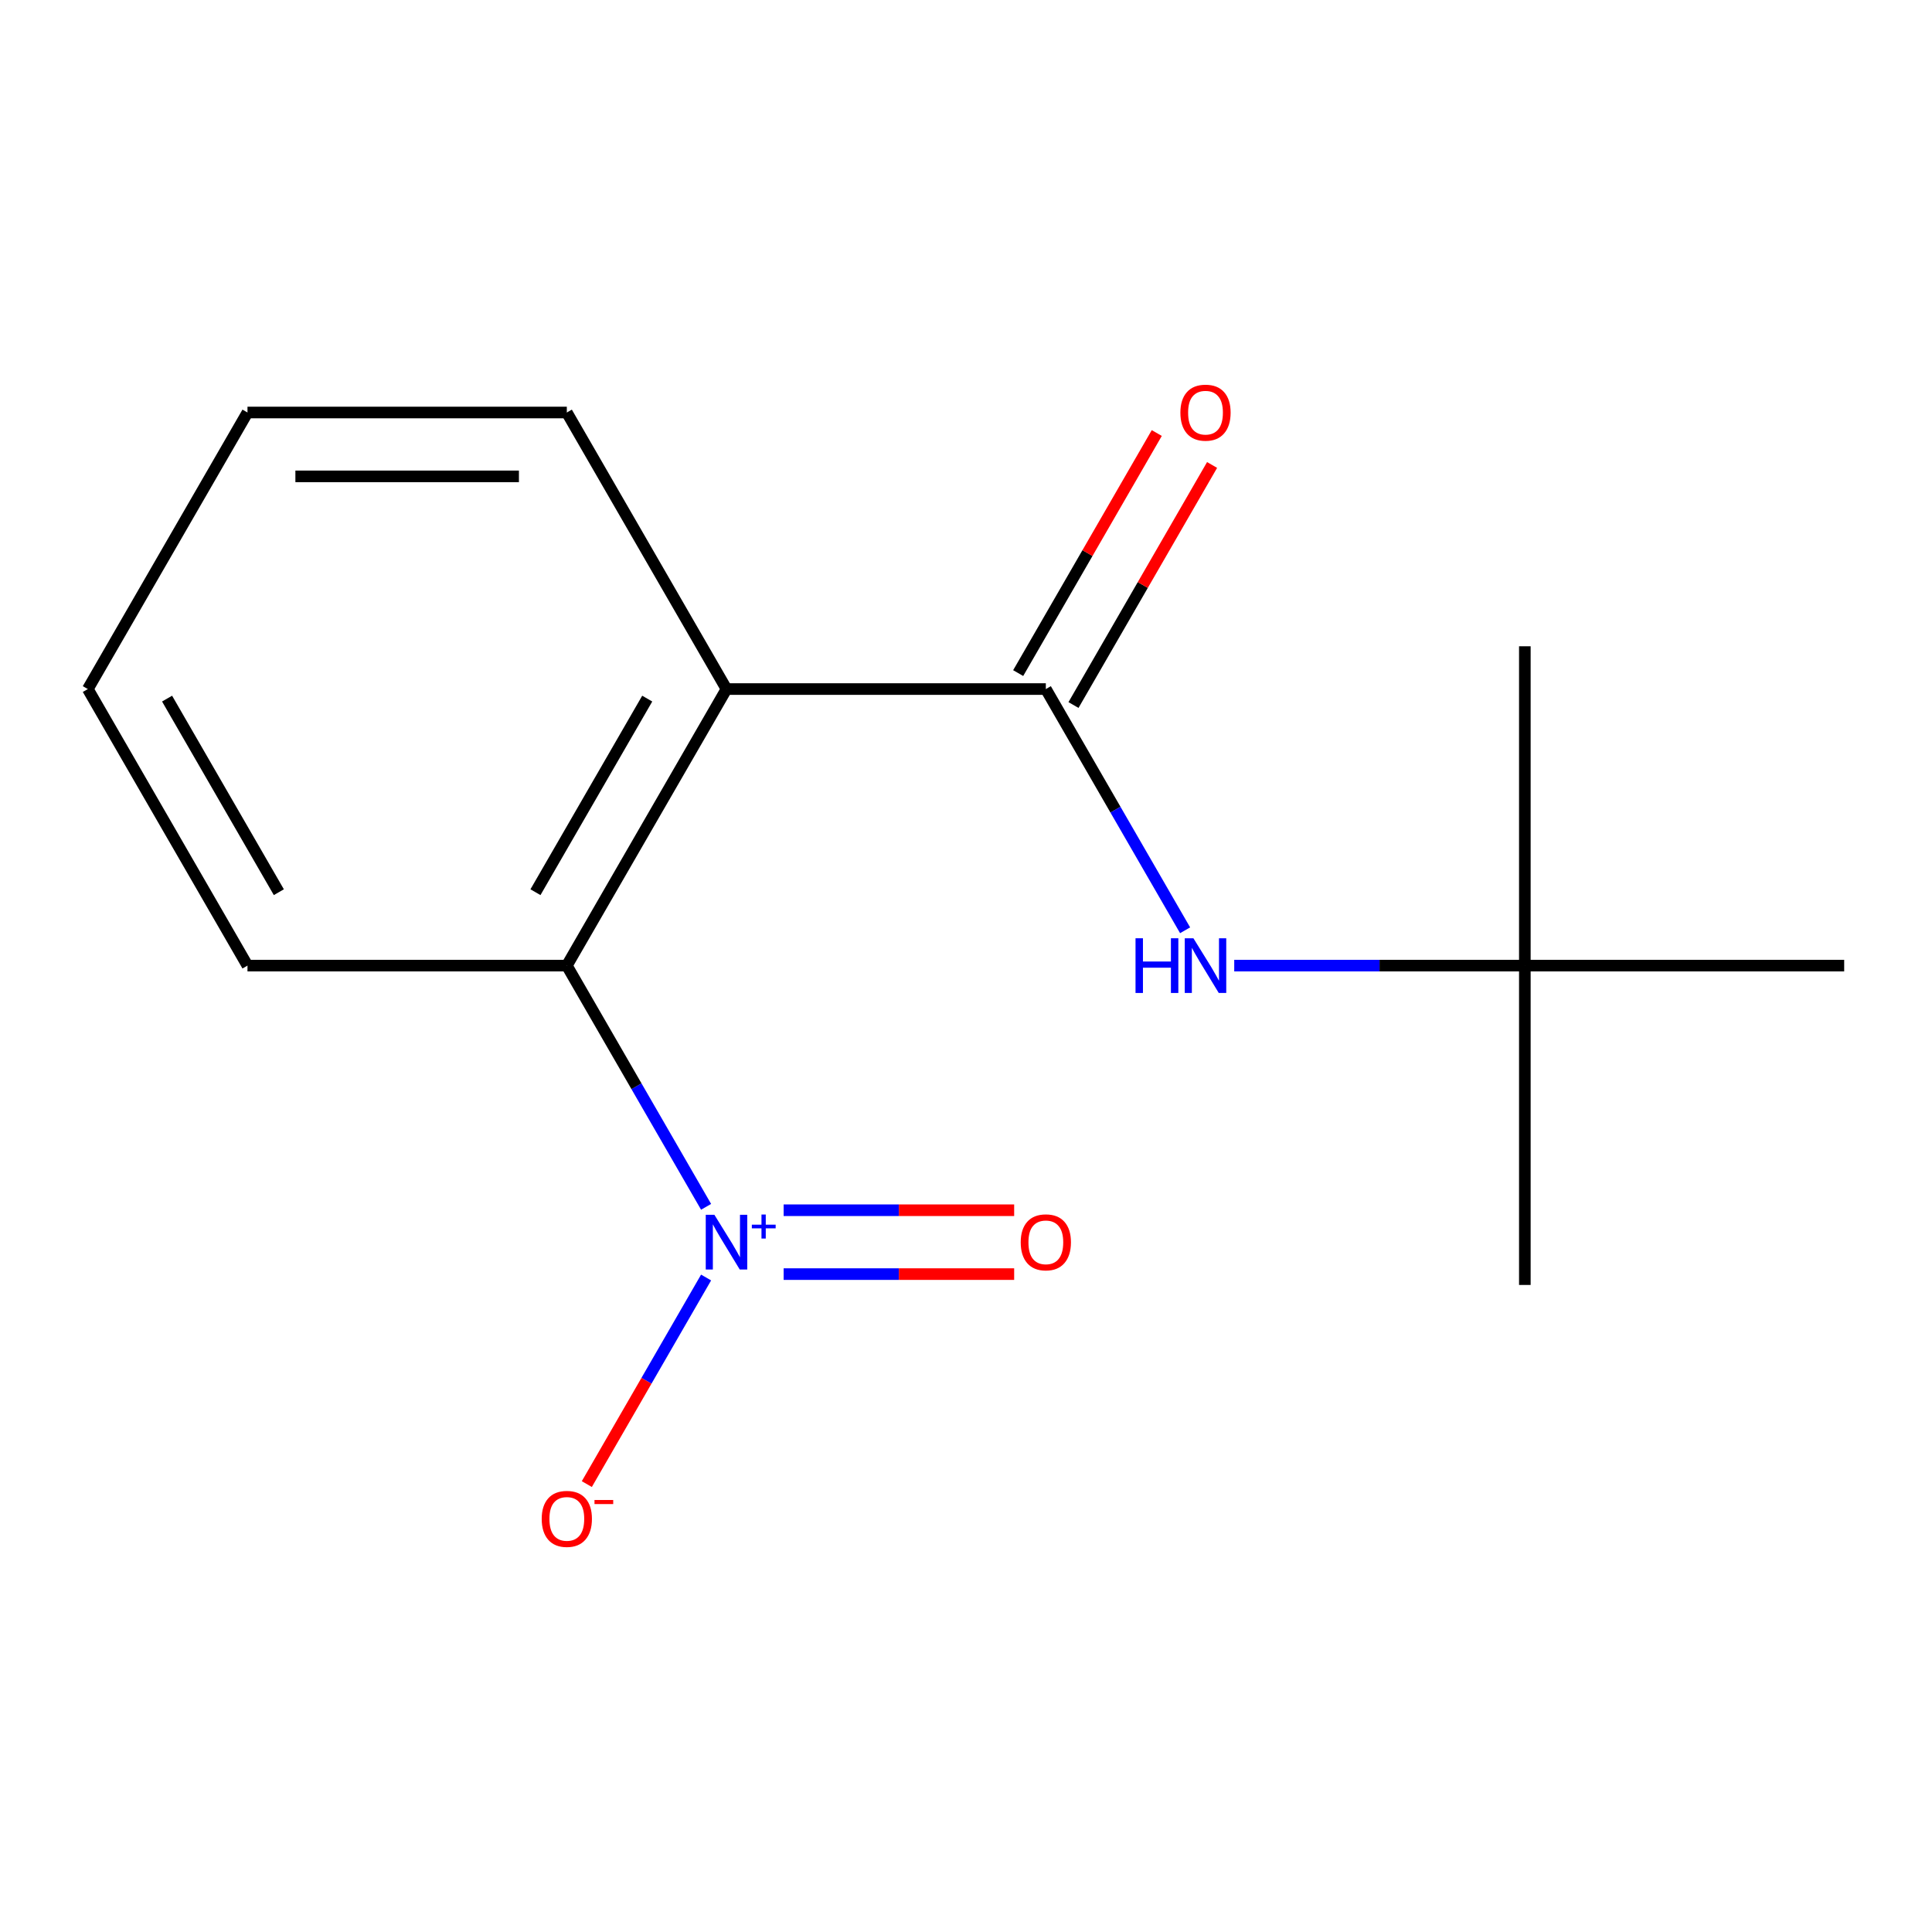 <?xml version='1.0' encoding='iso-8859-1'?>
<svg version='1.1' baseProfile='full'
              xmlns='http://www.w3.org/2000/svg'
                      xmlns:rdkit='http://www.rdkit.org/xml'
                      xmlns:xlink='http://www.w3.org/1999/xlink'
                  xml:space='preserve'
width='1000px' height='1000px' viewBox='0 0 1000 1000'>
<!-- END OF HEADER -->
<rect style='opacity:1.0;fill:#FFFFFF;stroke:none' width='1000' height='1000' x='0' y='0'> </rect>
<path class='bond-2' d='M 365.472,624.652 L 329.43,562.226' style='fill:none;fill-rule:evenodd;stroke:#0000FF;stroke-width:6px;stroke-linecap:butt;stroke-linejoin:miter;stroke-opacity:1' />
<path class='bond-2' d='M 329.43,562.226 L 293.388,499.8' style='fill:none;fill-rule:evenodd;stroke:#000000;stroke-width:6px;stroke-linecap:butt;stroke-linejoin:miter;stroke-opacity:1' />
<path class='bond-4' d='M 365.472,661.237 L 334.604,714.701' style='fill:none;fill-rule:evenodd;stroke:#0000FF;stroke-width:6px;stroke-linecap:butt;stroke-linejoin:miter;stroke-opacity:1' />
<path class='bond-4' d='M 334.604,714.701 L 303.737,768.165' style='fill:none;fill-rule:evenodd;stroke:#FF0000;stroke-width:6px;stroke-linecap:butt;stroke-linejoin:miter;stroke-opacity:1' />
<path class='bond-5' d='M 405.61,659.474 L 465.27,659.474' style='fill:none;fill-rule:evenodd;stroke:#0000FF;stroke-width:6px;stroke-linecap:butt;stroke-linejoin:miter;stroke-opacity:1' />
<path class='bond-5' d='M 465.27,659.474 L 524.93,659.474' style='fill:none;fill-rule:evenodd;stroke:#FF0000;stroke-width:6px;stroke-linecap:butt;stroke-linejoin:miter;stroke-opacity:1' />
<path class='bond-5' d='M 405.61,626.416 L 465.27,626.416' style='fill:none;fill-rule:evenodd;stroke:#0000FF;stroke-width:6px;stroke-linecap:butt;stroke-linejoin:miter;stroke-opacity:1' />
<path class='bond-5' d='M 465.27,626.416 L 524.93,626.416' style='fill:none;fill-rule:evenodd;stroke:#FF0000;stroke-width:6px;stroke-linecap:butt;stroke-linejoin:miter;stroke-opacity:1' />
<path class='bond-0' d='M 376.033,356.655 L 293.388,499.8' style='fill:none;fill-rule:evenodd;stroke:#000000;stroke-width:6px;stroke-linecap:butt;stroke-linejoin:miter;stroke-opacity:1' />
<path class='bond-0' d='M 335.007,361.598 L 277.156,461.799' style='fill:none;fill-rule:evenodd;stroke:#000000;stroke-width:6px;stroke-linecap:butt;stroke-linejoin:miter;stroke-opacity:1' />
<path class='bond-1' d='M 376.033,356.655 L 541.322,356.655' style='fill:none;fill-rule:evenodd;stroke:#000000;stroke-width:6px;stroke-linecap:butt;stroke-linejoin:miter;stroke-opacity:1' />
<path class='bond-8' d='M 376.033,356.655 L 293.388,213.511' style='fill:none;fill-rule:evenodd;stroke:#000000;stroke-width:6px;stroke-linecap:butt;stroke-linejoin:miter;stroke-opacity:1' />
<path class='bond-3' d='M 541.322,356.655 L 577.364,419.082' style='fill:none;fill-rule:evenodd;stroke:#000000;stroke-width:6px;stroke-linecap:butt;stroke-linejoin:miter;stroke-opacity:1' />
<path class='bond-3' d='M 577.364,419.082 L 613.406,481.508' style='fill:none;fill-rule:evenodd;stroke:#0000FF;stroke-width:6px;stroke-linecap:butt;stroke-linejoin:miter;stroke-opacity:1' />
<path class='bond-6' d='M 555.637,364.92 L 591.505,302.794' style='fill:none;fill-rule:evenodd;stroke:#000000;stroke-width:6px;stroke-linecap:butt;stroke-linejoin:miter;stroke-opacity:1' />
<path class='bond-6' d='M 591.505,302.794 L 627.374,240.667' style='fill:none;fill-rule:evenodd;stroke:#FF0000;stroke-width:6px;stroke-linecap:butt;stroke-linejoin:miter;stroke-opacity:1' />
<path class='bond-6' d='M 527.008,348.391 L 562.876,286.265' style='fill:none;fill-rule:evenodd;stroke:#000000;stroke-width:6px;stroke-linecap:butt;stroke-linejoin:miter;stroke-opacity:1' />
<path class='bond-6' d='M 562.876,286.265 L 598.745,224.138' style='fill:none;fill-rule:evenodd;stroke:#FF0000;stroke-width:6px;stroke-linecap:butt;stroke-linejoin:miter;stroke-opacity:1' />
<path class='bond-9' d='M 293.388,499.8 L 128.099,499.8' style='fill:none;fill-rule:evenodd;stroke:#000000;stroke-width:6px;stroke-linecap:butt;stroke-linejoin:miter;stroke-opacity:1' />
<path class='bond-7' d='M 638.839,499.8 L 714.048,499.8' style='fill:none;fill-rule:evenodd;stroke:#0000FF;stroke-width:6px;stroke-linecap:butt;stroke-linejoin:miter;stroke-opacity:1' />
<path class='bond-7' d='M 714.048,499.8 L 789.256,499.8' style='fill:none;fill-rule:evenodd;stroke:#000000;stroke-width:6px;stroke-linecap:butt;stroke-linejoin:miter;stroke-opacity:1' />
<path class='bond-10' d='M 789.256,499.8 L 789.256,665.089' style='fill:none;fill-rule:evenodd;stroke:#000000;stroke-width:6px;stroke-linecap:butt;stroke-linejoin:miter;stroke-opacity:1' />
<path class='bond-11' d='M 789.256,499.8 L 789.256,334.511' style='fill:none;fill-rule:evenodd;stroke:#000000;stroke-width:6px;stroke-linecap:butt;stroke-linejoin:miter;stroke-opacity:1' />
<path class='bond-12' d='M 789.256,499.8 L 954.545,499.8' style='fill:none;fill-rule:evenodd;stroke:#000000;stroke-width:6px;stroke-linecap:butt;stroke-linejoin:miter;stroke-opacity:1' />
<path class='bond-15' d='M 293.388,213.511 L 128.099,213.511' style='fill:none;fill-rule:evenodd;stroke:#000000;stroke-width:6px;stroke-linecap:butt;stroke-linejoin:miter;stroke-opacity:1' />
<path class='bond-15' d='M 268.595,246.568 L 152.893,246.568' style='fill:none;fill-rule:evenodd;stroke:#000000;stroke-width:6px;stroke-linecap:butt;stroke-linejoin:miter;stroke-opacity:1' />
<path class='bond-14' d='M 128.099,499.8 L 45.455,356.655' style='fill:none;fill-rule:evenodd;stroke:#000000;stroke-width:6px;stroke-linecap:butt;stroke-linejoin:miter;stroke-opacity:1' />
<path class='bond-14' d='M 144.331,461.799 L 86.48,361.598' style='fill:none;fill-rule:evenodd;stroke:#000000;stroke-width:6px;stroke-linecap:butt;stroke-linejoin:miter;stroke-opacity:1' />
<path class='bond-13' d='M 128.099,213.511 L 45.455,356.655' style='fill:none;fill-rule:evenodd;stroke:#000000;stroke-width:6px;stroke-linecap:butt;stroke-linejoin:miter;stroke-opacity:1' />
<path  class='atom-0' d='M 369.773 628.785
L 379.053 643.785
Q 379.973 645.265, 381.453 647.945
Q 382.933 650.625, 383.013 650.785
L 383.013 628.785
L 386.773 628.785
L 386.773 657.105
L 382.893 657.105
L 372.933 640.705
Q 371.773 638.785, 370.533 636.585
Q 369.333 634.385, 368.973 633.705
L 368.973 657.105
L 365.293 657.105
L 365.293 628.785
L 369.773 628.785
' fill='#0000FF'/>
<path  class='atom-0' d='M 389.149 633.889
L 394.139 633.889
L 394.139 628.636
L 396.356 628.636
L 396.356 633.889
L 401.478 633.889
L 401.478 635.79
L 396.356 635.79
L 396.356 641.07
L 394.139 641.07
L 394.139 635.79
L 389.149 635.79
L 389.149 633.889
' fill='#0000FF'/>
<path  class='atom-4' d='M 587.747 485.64
L 591.587 485.64
L 591.587 497.68
L 606.067 497.68
L 606.067 485.64
L 609.907 485.64
L 609.907 513.96
L 606.067 513.96
L 606.067 500.88
L 591.587 500.88
L 591.587 513.96
L 587.747 513.96
L 587.747 485.64
' fill='#0000FF'/>
<path  class='atom-4' d='M 617.707 485.64
L 626.987 500.64
Q 627.907 502.12, 629.387 504.8
Q 630.867 507.48, 630.947 507.64
L 630.947 485.64
L 634.707 485.64
L 634.707 513.96
L 630.827 513.96
L 620.867 497.56
Q 619.707 495.64, 618.467 493.44
Q 617.267 491.24, 616.907 490.56
L 616.907 513.96
L 613.227 513.96
L 613.227 485.64
L 617.707 485.64
' fill='#0000FF'/>
<path  class='atom-5' d='M 280.388 786.169
Q 280.388 779.369, 283.748 775.569
Q 287.108 771.769, 293.388 771.769
Q 299.668 771.769, 303.028 775.569
Q 306.388 779.369, 306.388 786.169
Q 306.388 793.049, 302.988 796.969
Q 299.588 800.849, 293.388 800.849
Q 287.148 800.849, 283.748 796.969
Q 280.388 793.089, 280.388 786.169
M 293.388 797.649
Q 297.708 797.649, 300.028 794.769
Q 302.388 791.849, 302.388 786.169
Q 302.388 780.609, 300.028 777.809
Q 297.708 774.969, 293.388 774.969
Q 289.068 774.969, 286.708 777.769
Q 284.388 780.569, 284.388 786.169
Q 284.388 791.889, 286.708 794.769
Q 289.068 797.649, 293.388 797.649
' fill='#FF0000'/>
<path  class='atom-5' d='M 307.708 776.392
L 317.397 776.392
L 317.397 778.504
L 307.708 778.504
L 307.708 776.392
' fill='#FF0000'/>
<path  class='atom-6' d='M 528.322 643.025
Q 528.322 636.225, 531.682 632.425
Q 535.042 628.625, 541.322 628.625
Q 547.602 628.625, 550.962 632.425
Q 554.322 636.225, 554.322 643.025
Q 554.322 649.905, 550.922 653.825
Q 547.522 657.705, 541.322 657.705
Q 535.082 657.705, 531.682 653.825
Q 528.322 649.945, 528.322 643.025
M 541.322 654.505
Q 545.642 654.505, 547.962 651.625
Q 550.322 648.705, 550.322 643.025
Q 550.322 637.465, 547.962 634.665
Q 545.642 631.825, 541.322 631.825
Q 537.002 631.825, 534.642 634.625
Q 532.322 637.425, 532.322 643.025
Q 532.322 648.745, 534.642 651.625
Q 537.002 654.505, 541.322 654.505
' fill='#FF0000'/>
<path  class='atom-7' d='M 610.967 213.591
Q 610.967 206.791, 614.327 202.991
Q 617.687 199.191, 623.967 199.191
Q 630.247 199.191, 633.607 202.991
Q 636.967 206.791, 636.967 213.591
Q 636.967 220.471, 633.567 224.391
Q 630.167 228.271, 623.967 228.271
Q 617.727 228.271, 614.327 224.391
Q 610.967 220.511, 610.967 213.591
M 623.967 225.071
Q 628.287 225.071, 630.607 222.191
Q 632.967 219.271, 632.967 213.591
Q 632.967 208.031, 630.607 205.231
Q 628.287 202.391, 623.967 202.391
Q 619.647 202.391, 617.287 205.191
Q 614.967 207.991, 614.967 213.591
Q 614.967 219.311, 617.287 222.191
Q 619.647 225.071, 623.967 225.071
' fill='#FF0000'/>
</svg>
